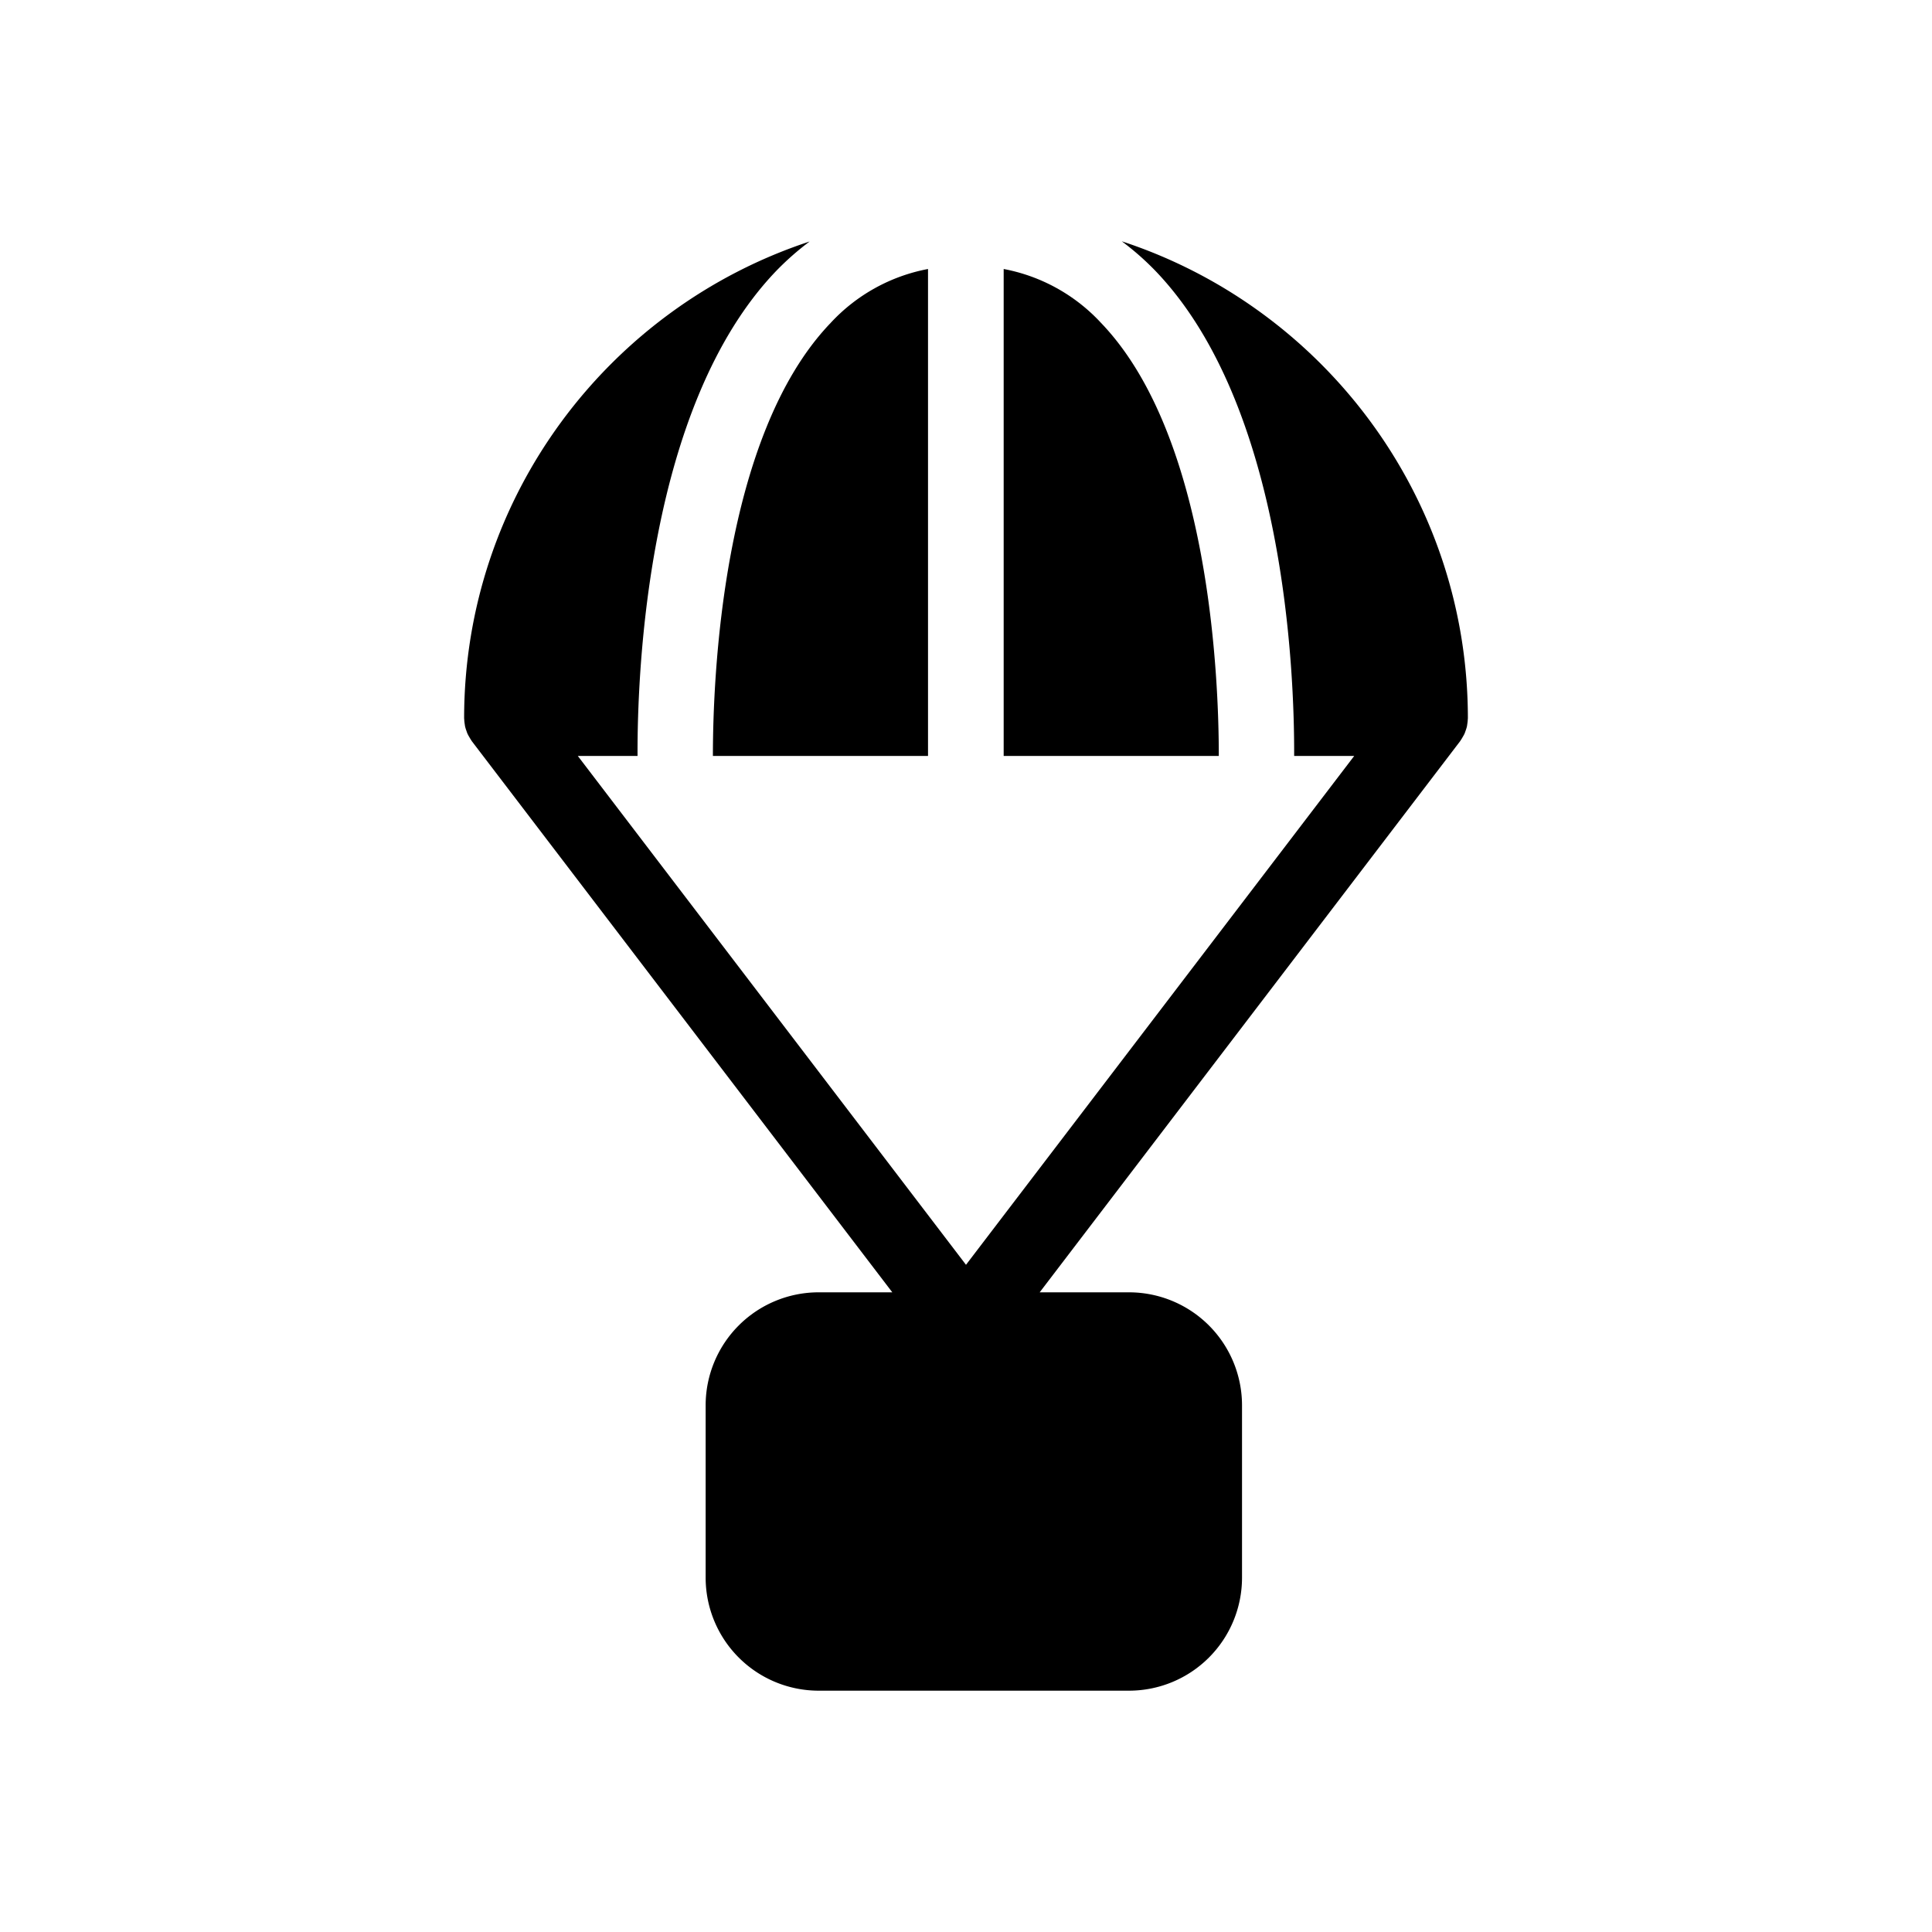 <svg xmlns="http://www.w3.org/2000/svg" viewBox="0 0 512 512"><title>Air_Delivery</title><g id="Air_Delivery" data-name="Air Delivery"><g id="Air_Delivery-2" data-name="Air Delivery"><path d="M388.114,194.43c.113-.259.2-.529.293-.798a9.908,9.908,0,0,0,.333-1.068c.057-.246.077-.499.117-.748a10.035,10.035,0,0,0,.122-1.221c0-.08.024-.156.024-.235,0-58.926-38.534-108.991-91.71-126.407a73.277,73.277,0,0,1,8.947,7.874c34.241,35.73,36.805,106.271,36.725,128.508h15.914L255.998,335.183,153.123,200.331h15.831c-.084-22.238,2.483-92.777,36.724-128.507a73.884,73.884,0,0,1,8.884-7.824c-53.103,17.46-91.564,67.488-91.564,126.357,0,.077.02.15.024.23a9.833,9.833,0,0,0,.126,1.253c.036.239.06.483.113.715a9.458,9.458,0,0,0,.342,1.107c.09.257.17.516.277.758a9.506,9.506,0,0,0,.502.924c.157.27.306.542.485.795.064.086.1.186.166.273L236.467,342.478H216.929a29.959,29.959,0,0,0-29.925,29.925v45.719a29.96,29.96,0,0,0,29.925,29.925h82.294a29.957,29.957,0,0,0,29.925-29.925V372.404a29.957,29.957,0,0,0-29.925-29.925H275.526L386.96,196.411c.067-.084.1-.177.163-.263.19-.266.346-.548.509-.831C387.801,195.021,387.978,194.732,388.114,194.43Z"></path><path d="M245.934,200.331V71.288a47.009,47.009,0,0,0-25.832,14.318c-28.901,30.131-31.185,94.82-31.175,114.726Z"></path><path d="M291.815,85.605a47.007,47.007,0,0,0-25.831-14.318V200.331H322.994C323.003,180.425,320.713,115.736,291.815,85.605Z"></path></g></g></svg>